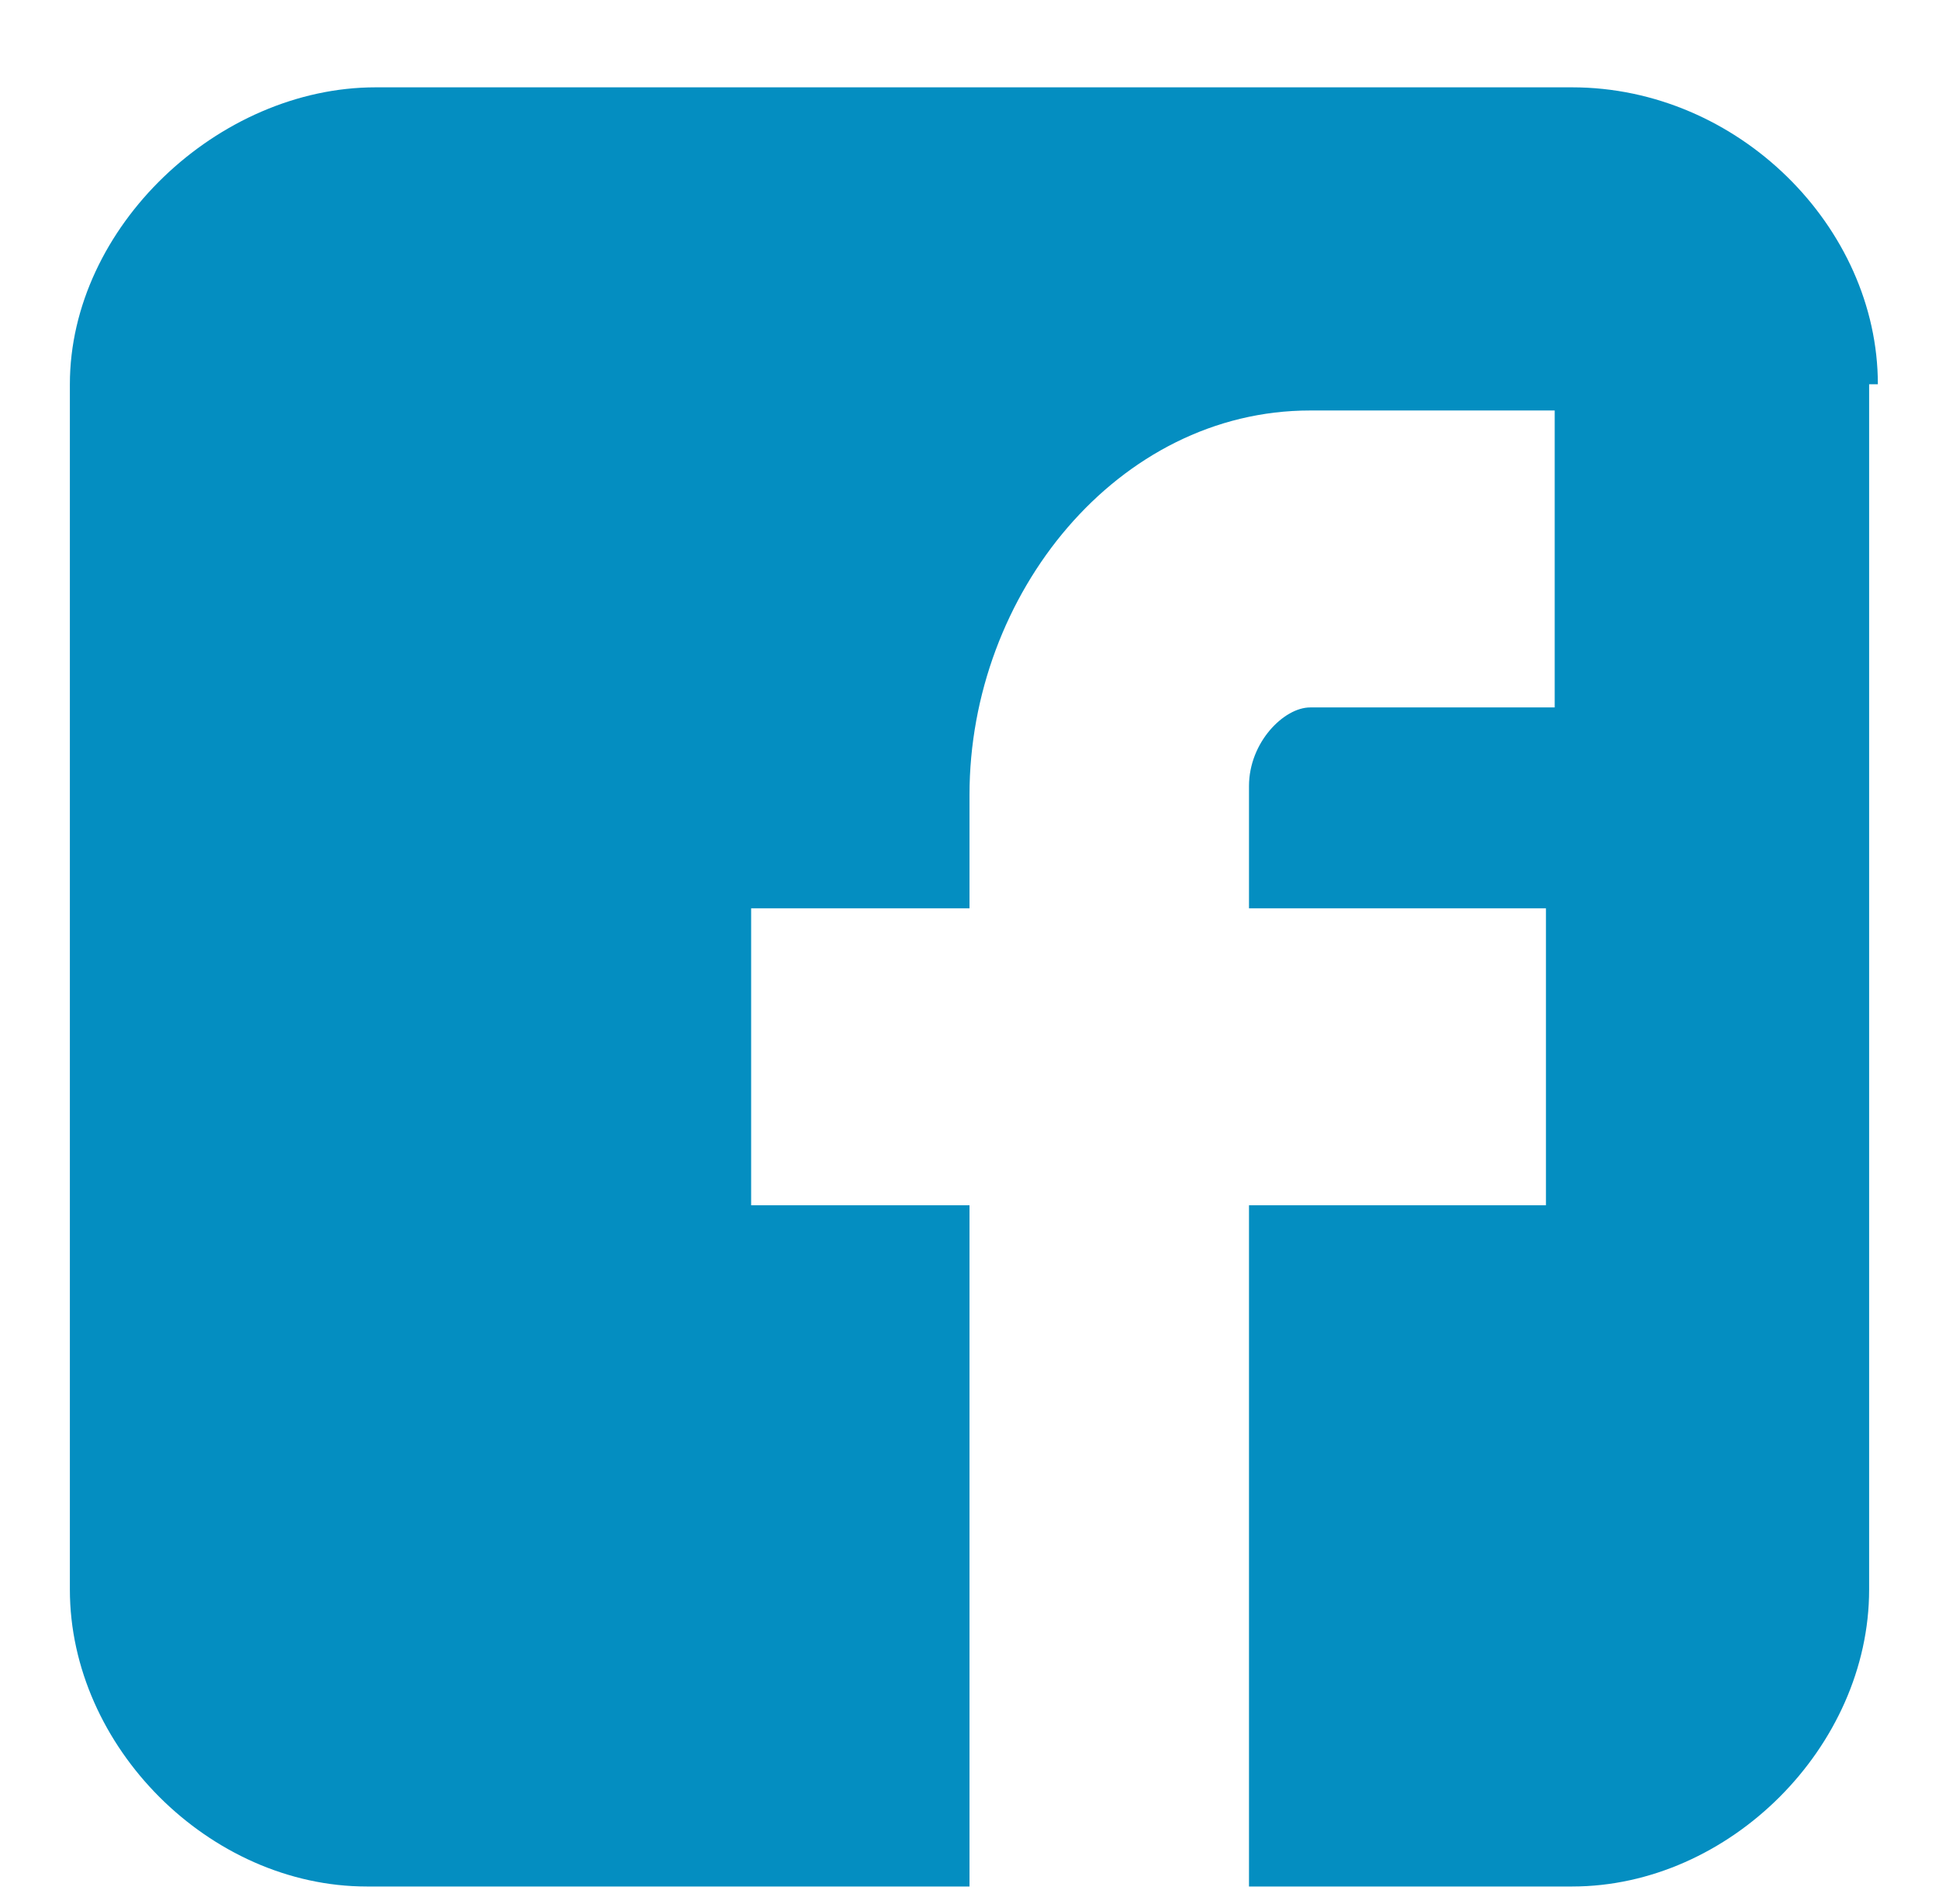 <?xml version="1.0" encoding="utf-8"?>
<!-- Generator: Adobe Illustrator 19.2.0, SVG Export Plug-In . SVG Version: 6.00 Build 0)  -->
<svg version="1.1" id="Layer_1" xmlns="http://www.w3.org/2000/svg" xmlns:xlink="http://www.w3.org/1999/xlink" x="0px" y="0px"
	 viewBox="0 0 22.2 21.8" style="enable-background:new 0 0 22.2 21.8;" xml:space="preserve">
<style type="text/css">
	.st0{fill:#134B80;}
	.st1{fill:#048EC1;}
</style>
<path id="Facebook__x28_alt_x29__1_" class="st0" d="M425.5,344.4c0-1.8-1.6-3.4-3.4-3.4h-13.8c-1.8,0-3.4,1.6-3.4,3.4v13.8
	c0,1.8,1.6,3.4,3.4,3.4h6.9v-7.8h-2.5v-3.4h2.5v-1.3c0-2.3,1.7-4.4,3.9-4.4h2.8v3.4H419c-0.3,0-0.7,0.4-0.7,0.9v1.4h3.4v3.4h-3.4
	v7.8h3.7c1.8,0,3.4-1.6,3.4-3.4V344.4z"/>
<path id="Facebook__x28_alt_x29__2_" class="st1" d="M21.5,4.4C21.5,2.6,19.9,1,18,1H4.3C2.5,1,0.8,2.6,0.8,4.4v13.8
	c0,1.8,1.6,3.4,3.4,3.4h6.9v-7.8H8.6v-3.4h2.5V9.1c0-2.3,1.7-4.4,3.9-4.4h2.8v3.4H15c-0.3,0-0.7,0.4-0.7,0.9v1.4h3.4v3.4h-3.4v7.8
	H18c1.8,0,3.4-1.6,3.4-3.4V4.4z"/>
</svg>
